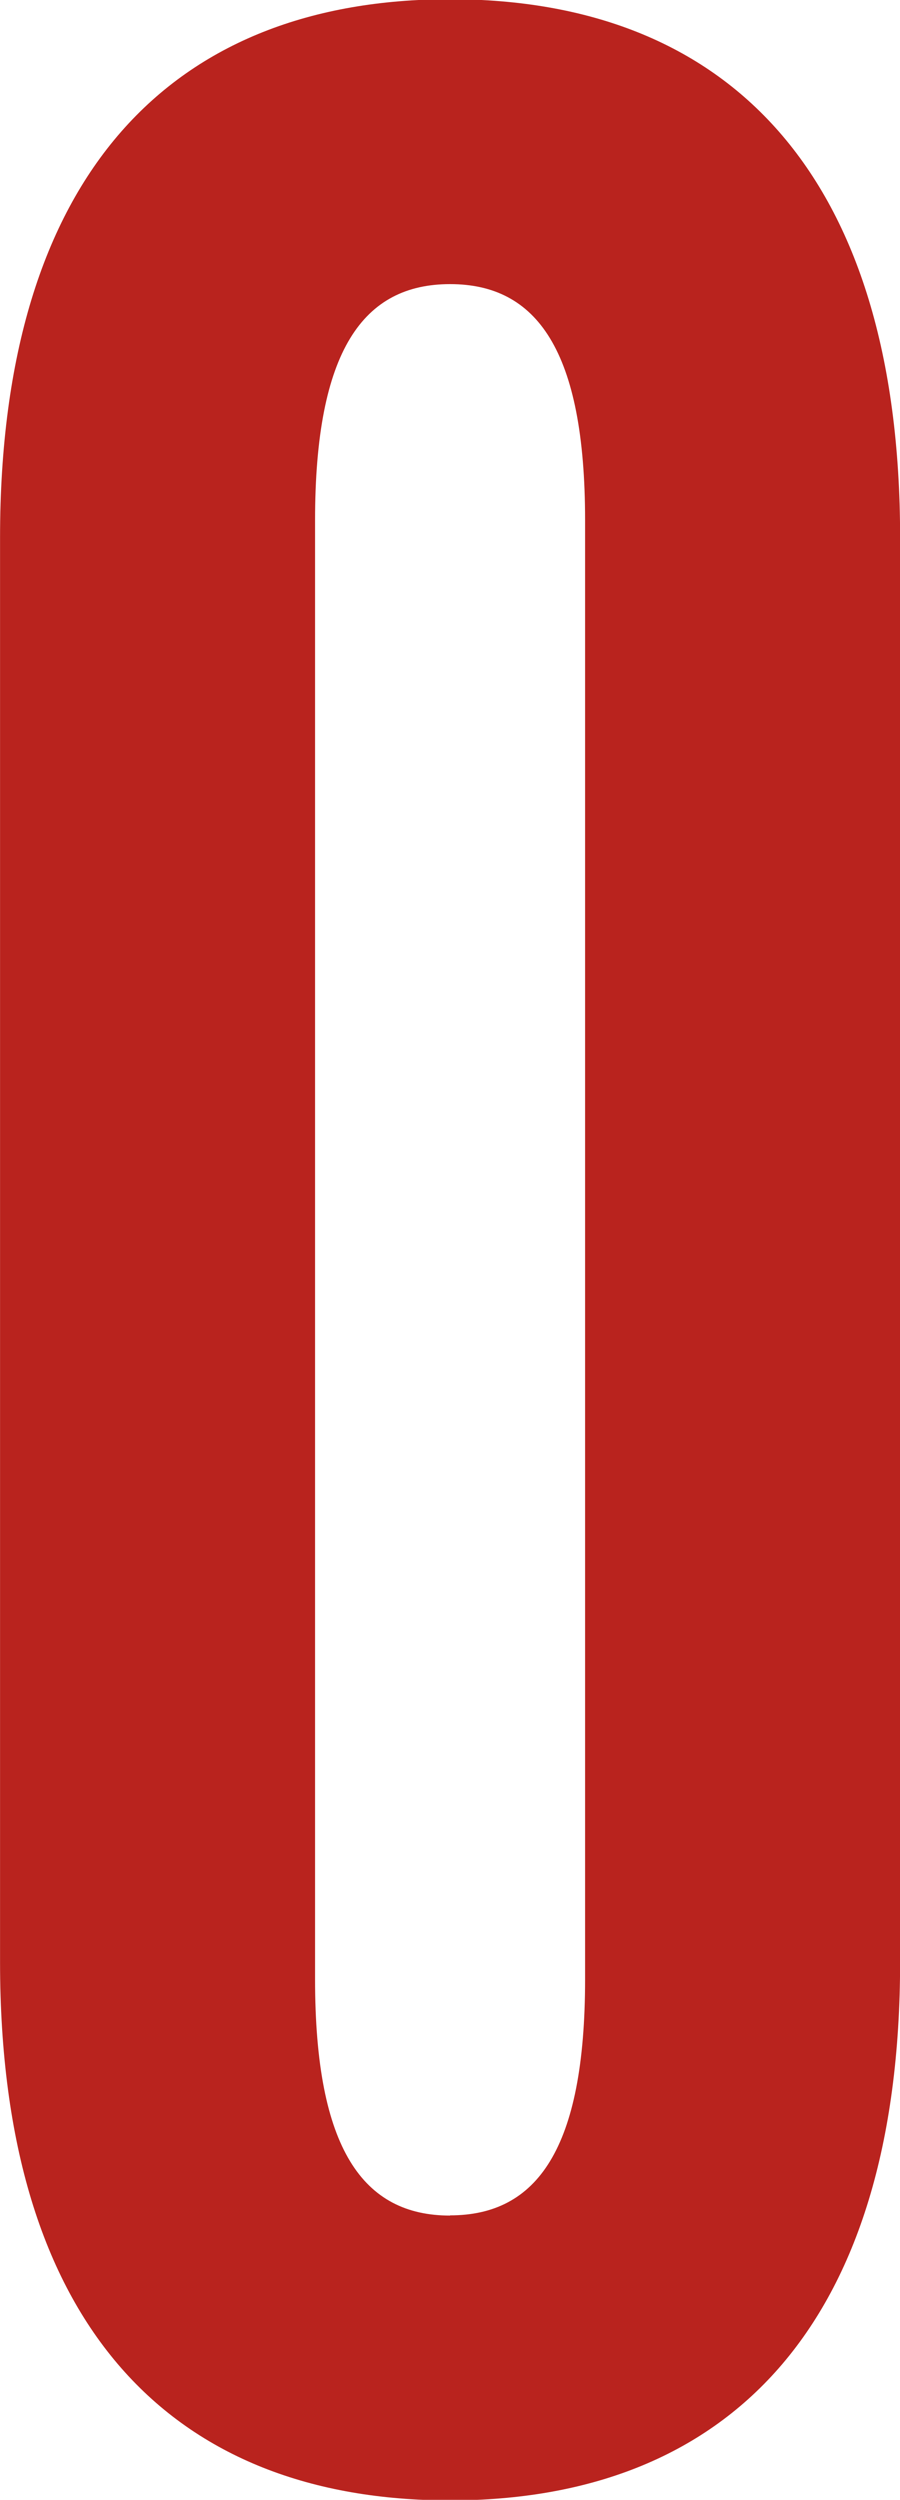 <svg xmlns="http://www.w3.org/2000/svg" width="17.625" height="48.938" viewBox="0 0 17.625 48.938">
  <defs>
    <style>
      .cls-1 {
        fill: #b9231e;
        fill-rule: evenodd;
      }
    </style>
  </defs>
  <path id="tt-o.svg" class="cls-1" d="M66.127,84.48c5.423,0,8.813-3.4,8.813-10.541V46.057c0-7.141-3.389-10.541-8.813-10.541s-8.813,3.4-8.813,10.541V73.939C57.314,81.08,60.7,84.48,66.127,84.48Zm0-5.576c-1.695,0-2.644-1.292-2.644-4.624V45.717c0-3.332.949-4.624,2.644-4.624s2.644,1.292,2.644,4.624V74.279C68.771,77.612,67.822,78.9,66.127,78.9Z" transform="translate(-57.313 -35.531)"/>
</svg>
